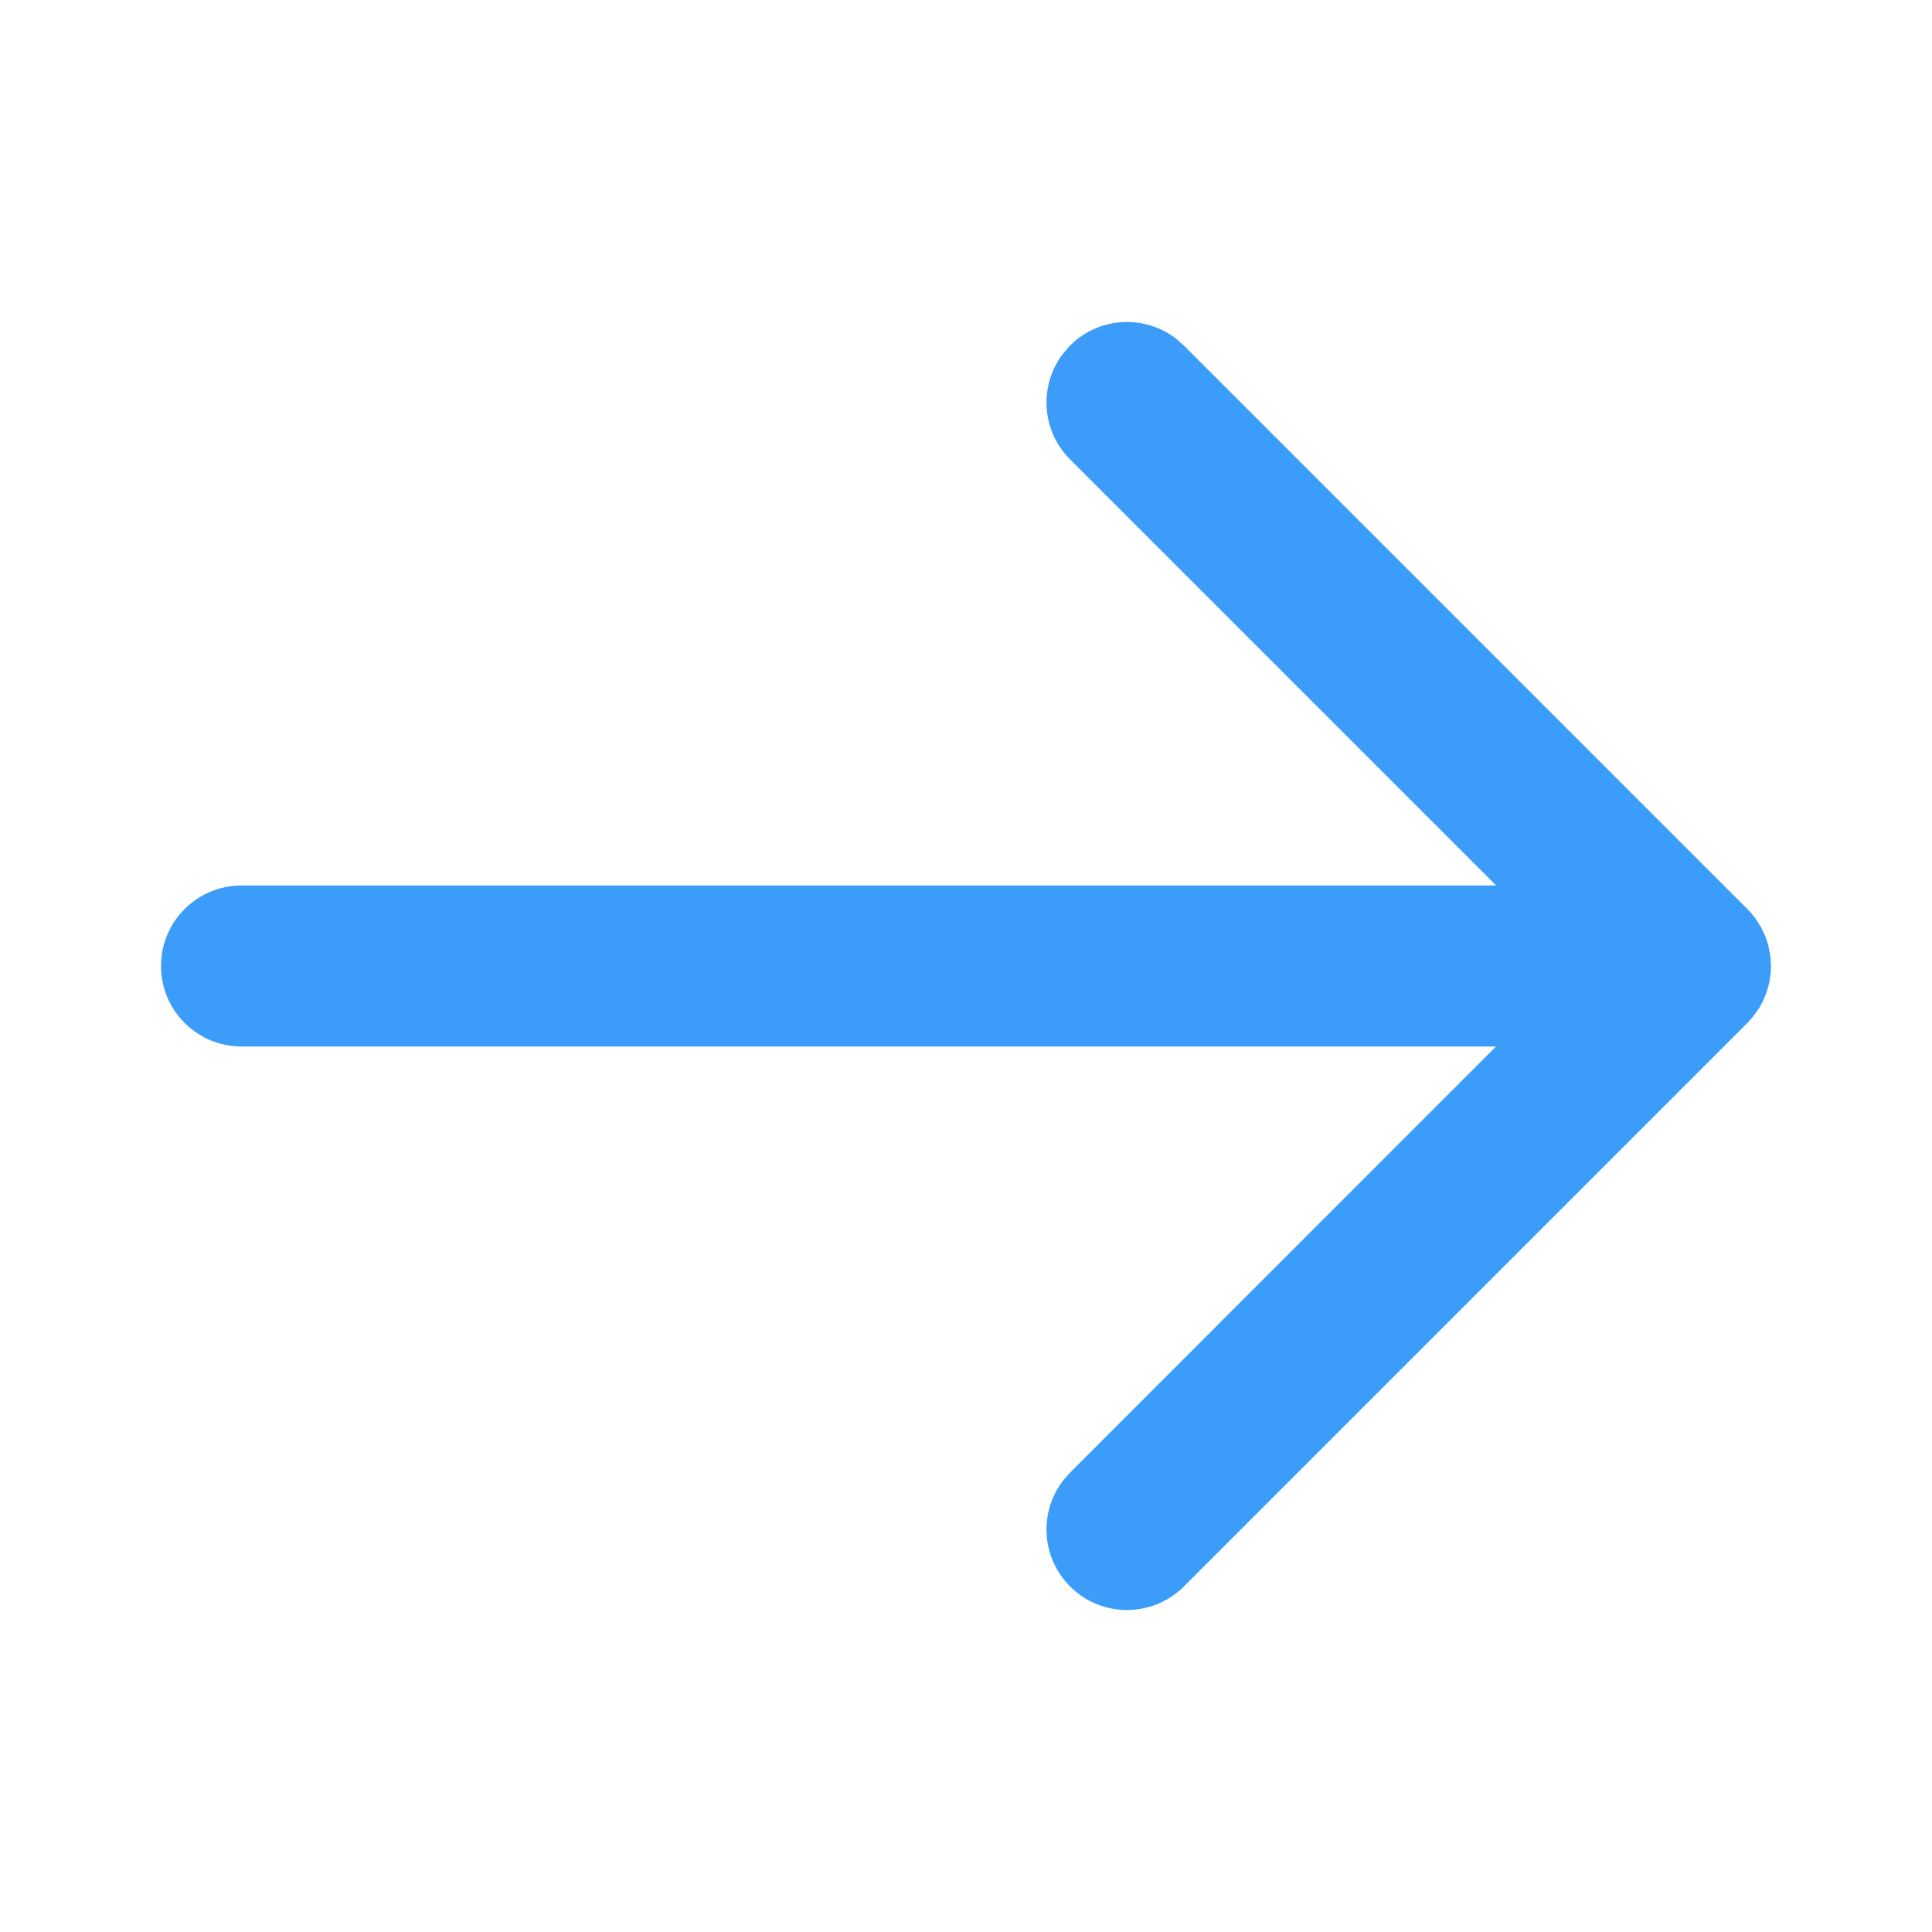 <svg height="24" overflow="visible" viewBox="0 0 24 24" width="24" xmlns="http://www.w3.org/2000/svg"><g><defs><path id="path-17388527332354362" d="M0 0 C0 0 24 0 24 0 C24 0 24 24 24 24 C24 24 0 24 0 24 C0 24 0 0 0 0 Z" vector-effect="non-scaling-stroke"/></defs> <path d="M0 0 C0 0 24 0 24 0 C24 0 24 24 24 24 C24 24 0 24 0 24 C0 24 0 0 0 0 Z" style="stroke: rgb(140, 140, 140); stroke-width: 0; stroke-linecap: butt; stroke-linejoin: miter; fill: transparent;" vector-effect="non-scaling-stroke"/></g><g><defs><path id="path-17388527332354364" d="M13.21 4.387 C13.21 4.387 13.293 4.293 13.293 4.293 C13.653 3.932 14.221 3.905 14.613 4.21 C14.613 4.21 14.707 4.293 14.707 4.293 C14.707 4.293 21.707 11.293 21.707 11.293 C21.707 11.293 21.749 11.337 21.749 11.337 C21.749 11.337 21.749 11.337 21.749 11.337 C21.749 11.337 21.804 11.405 21.804 11.405 C21.804 11.405 21.804 11.405 21.804 11.405 C21.804 11.405 21.875 11.516 21.875 11.516 C21.875 11.516 21.875 11.516 21.875 11.516 C21.875 11.516 21.929 11.629 21.929 11.629 C21.929 11.629 21.929 11.629 21.929 11.629 C21.929 11.629 21.964 11.734 21.964 11.734 C21.964 11.734 21.964 11.734 21.964 11.734 C21.964 11.734 21.993 11.882 21.993 11.882 C21.993 11.882 21.993 11.882 21.993 11.882 C21.993 11.882 22 12 22 12 C22 12 22 12 22 12 C22 12 21.997 12.075 21.997 12.075 C21.997 12.075 21.997 12.075 21.997 12.075 C21.997 12.075 21.98 12.201 21.98 12.201 C21.98 12.201 21.98 12.201 21.98 12.201 C21.98 12.201 21.95 12.312 21.95 12.312 C21.95 12.312 21.95 12.312 21.95 12.312 C21.95 12.312 21.906 12.423 21.906 12.423 C21.906 12.423 21.906 12.423 21.906 12.423 C21.906 12.423 21.854 12.521 21.854 12.521 C21.854 12.521 21.854 12.521 21.854 12.521 C21.854 12.521 21.78 12.625 21.78 12.625 C21.78 12.625 21.78 12.625 21.78 12.625 C21.78 12.625 21.707 12.707 21.707 12.707 C21.707 12.707 14.707 19.707 14.707 19.707 C14.317 20.098 13.683 20.098 13.293 19.707 C12.932 19.347 12.905 18.779 13.21 18.387 C13.21 18.387 13.293 18.293 13.293 18.293 C13.293 18.293 18.584 13 18.584 13 C18.584 13 3 13 3 13 C2.448 13 2 12.552 2 12 C2 11.448 2.448 11 3 11 C3 11 18.586 11 18.586 11 C18.586 11 13.293 5.707 13.293 5.707 C12.932 5.347 12.905 4.779 13.21 4.387 C13.21 4.387 13.293 4.293 13.293 4.293 C13.293 4.293 13.21 4.387 13.21 4.387 Z" vector-effect="non-scaling-stroke"/></defs> <path d="M13.21 4.387 C13.21 4.387 13.293 4.293 13.293 4.293 C13.653 3.932 14.221 3.905 14.613 4.21 C14.613 4.21 14.707 4.293 14.707 4.293 C14.707 4.293 21.707 11.293 21.707 11.293 C21.707 11.293 21.749 11.337 21.749 11.337 C21.749 11.337 21.749 11.337 21.749 11.337 C21.749 11.337 21.804 11.405 21.804 11.405 C21.804 11.405 21.804 11.405 21.804 11.405 C21.804 11.405 21.875 11.516 21.875 11.516 C21.875 11.516 21.875 11.516 21.875 11.516 C21.875 11.516 21.929 11.629 21.929 11.629 C21.929 11.629 21.929 11.629 21.929 11.629 C21.929 11.629 21.964 11.734 21.964 11.734 C21.964 11.734 21.964 11.734 21.964 11.734 C21.964 11.734 21.993 11.882 21.993 11.882 C21.993 11.882 21.993 11.882 21.993 11.882 C21.993 11.882 22 12 22 12 C22 12 22 12 22 12 C22 12 21.997 12.075 21.997 12.075 C21.997 12.075 21.997 12.075 21.997 12.075 C21.997 12.075 21.98 12.201 21.98 12.201 C21.98 12.201 21.98 12.201 21.98 12.201 C21.98 12.201 21.95 12.312 21.95 12.312 C21.95 12.312 21.95 12.312 21.95 12.312 C21.95 12.312 21.906 12.423 21.906 12.423 C21.906 12.423 21.906 12.423 21.906 12.423 C21.906 12.423 21.854 12.521 21.854 12.521 C21.854 12.521 21.854 12.521 21.854 12.521 C21.854 12.521 21.78 12.625 21.78 12.625 C21.78 12.625 21.78 12.625 21.78 12.625 C21.78 12.625 21.707 12.707 21.707 12.707 C21.707 12.707 14.707 19.707 14.707 19.707 C14.317 20.098 13.683 20.098 13.293 19.707 C12.932 19.347 12.905 18.779 13.21 18.387 C13.21 18.387 13.293 18.293 13.293 18.293 C13.293 18.293 18.584 13 18.584 13 C18.584 13 3 13 3 13 C2.448 13 2 12.552 2 12 C2 11.448 2.448 11 3 11 C3 11 18.586 11 18.586 11 C18.586 11 13.293 5.707 13.293 5.707 C12.932 5.347 12.905 4.779 13.21 4.387 C13.21 4.387 13.293 4.293 13.293 4.293 C13.293 4.293 13.21 4.387 13.21 4.387 Z" style="stroke-width: 0; stroke-linecap: butt; stroke-linejoin: miter; fill: rgb(59, 156, 249); transform-box: fill-box; transform-origin: center center; transform: rotate(180deg);" vector-effect="non-scaling-stroke"/></g></svg>
